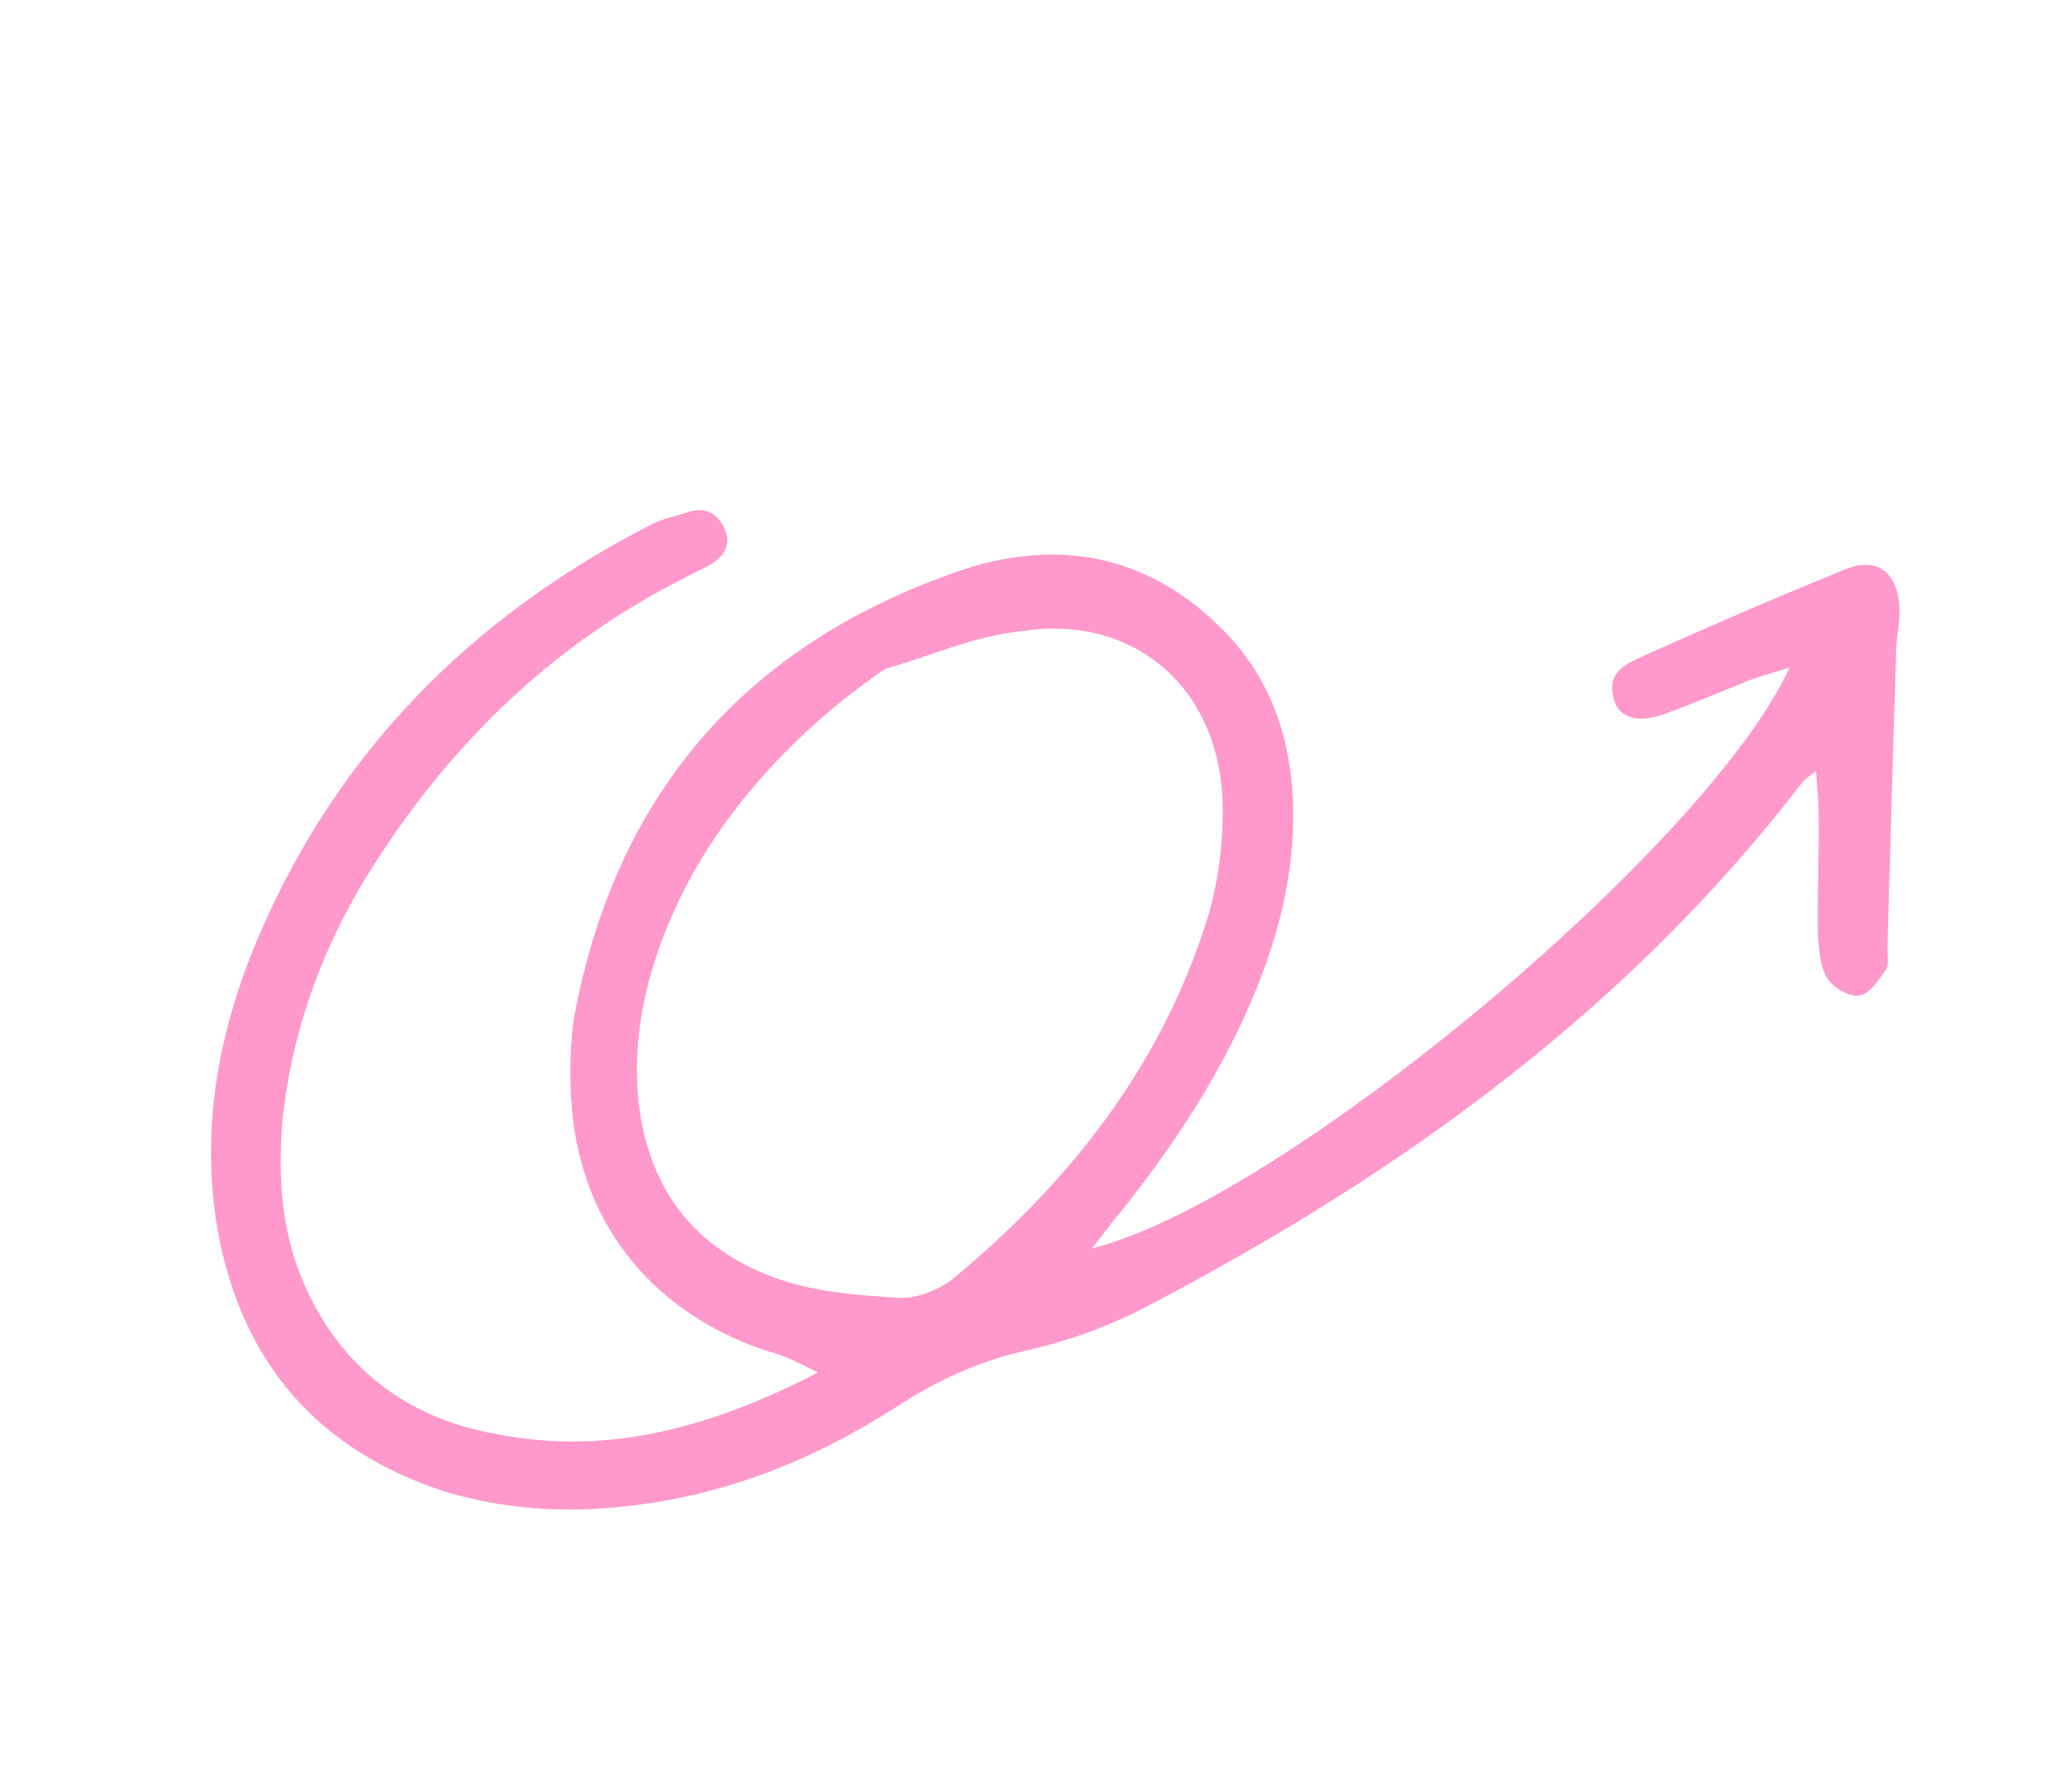 <svg xmlns="http://www.w3.org/2000/svg" width="125" height="108" viewBox="0 0 125 108" fill="none"><g clip-path="url(#clip0_27_63)"><path d="M65.873 75.32C77.254 72.535 102.963 51.144 107.965 40.275C106.775 40.655 105.887 40.861 105.012 41.264C103.368 41.905 101.769 42.624 100.082 43.189C98.621 43.623 97.574 43.204 97.344 42.109C96.982 40.783 97.768 40.227 98.794 39.737C102.867 37.897 107.059 36.091 111.296 34.361C113.242 33.544 114.523 34.544 114.592 36.755C114.613 37.664 114.364 38.627 114.385 39.535C114.192 45.479 114.03 51.303 113.868 57.126C113.863 57.641 113.978 58.188 113.764 58.516C113.337 59.172 112.728 60.035 112.142 60.067C111.481 60.142 110.54 59.559 110.186 58.945C109.787 58.254 109.766 57.346 109.669 56.481C109.619 53.952 109.764 51.412 109.713 48.883C109.705 48.172 109.621 47.504 109.556 46.519C109.072 46.901 108.845 47.031 108.738 47.195C98.166 60.973 84.434 70.846 69.278 78.777C67.044 79.965 64.633 80.845 62.239 81.409C59.184 82.047 56.484 83.299 53.93 84.978C48.852 88.217 43.349 90.371 37.231 90.935C33.804 91.277 30.337 91.028 26.938 90.023C19.288 87.584 14.623 82.296 13.154 74.345C12.029 68.037 13.23 61.92 15.749 56.168C20.511 45.233 28.488 37.251 39.024 31.782C39.78 31.346 40.592 31.184 41.36 30.945C42.355 30.575 43.194 30.807 43.694 31.848C44.195 32.889 43.617 33.633 42.786 34.112C42.333 34.374 41.76 34.602 41.307 34.864C33.037 39.025 26.713 45.336 21.905 53.228C19.294 57.6 17.611 62.358 17.05 67.491C16.762 70.829 16.941 74.103 18.247 77.237C20.434 82.42 24.444 85.528 29.841 86.505C36.676 87.88 42.91 86.122 49.355 82.81C48.503 82.381 47.935 82.095 47.412 81.886C47.008 81.71 46.529 81.577 46.05 81.445C39.105 79.008 34.863 73.578 34.453 66.243C34.38 64.546 34.382 62.805 34.668 61.208C37.249 47.541 45.325 38.683 58.132 34.359C63.888 32.468 69.404 33.478 73.91 38.142C76.898 41.226 78.017 45.082 78.021 49.275C77.999 53.073 77.063 56.684 75.572 60.205C73.573 64.94 70.723 69.246 67.5 73.255C66.953 73.878 66.526 74.534 65.873 75.32ZM53.433 40.346C48.067 43.956 43.316 49.155 40.783 54.709C39.172 58.198 38.205 61.928 38.467 65.87C38.922 71.541 41.768 75.424 47.142 77.233C49.387 77.983 51.908 78.164 54.31 78.312C55.331 78.337 56.552 77.837 57.339 77.28C64.439 71.441 69.974 64.46 72.794 55.567C73.538 53.193 73.834 50.567 73.752 48.158C73.413 41.294 68.229 37.022 61.595 38.089C58.829 38.356 56.204 39.565 53.433 40.346Z" fill="#FF99CC"></path></g><defs><clipPath id="clip0_27_63"><rect width="108.484" height="61.196" fill="white" transform="translate(124.548 52.998) rotate(150)"></rect></clipPath></defs></svg>